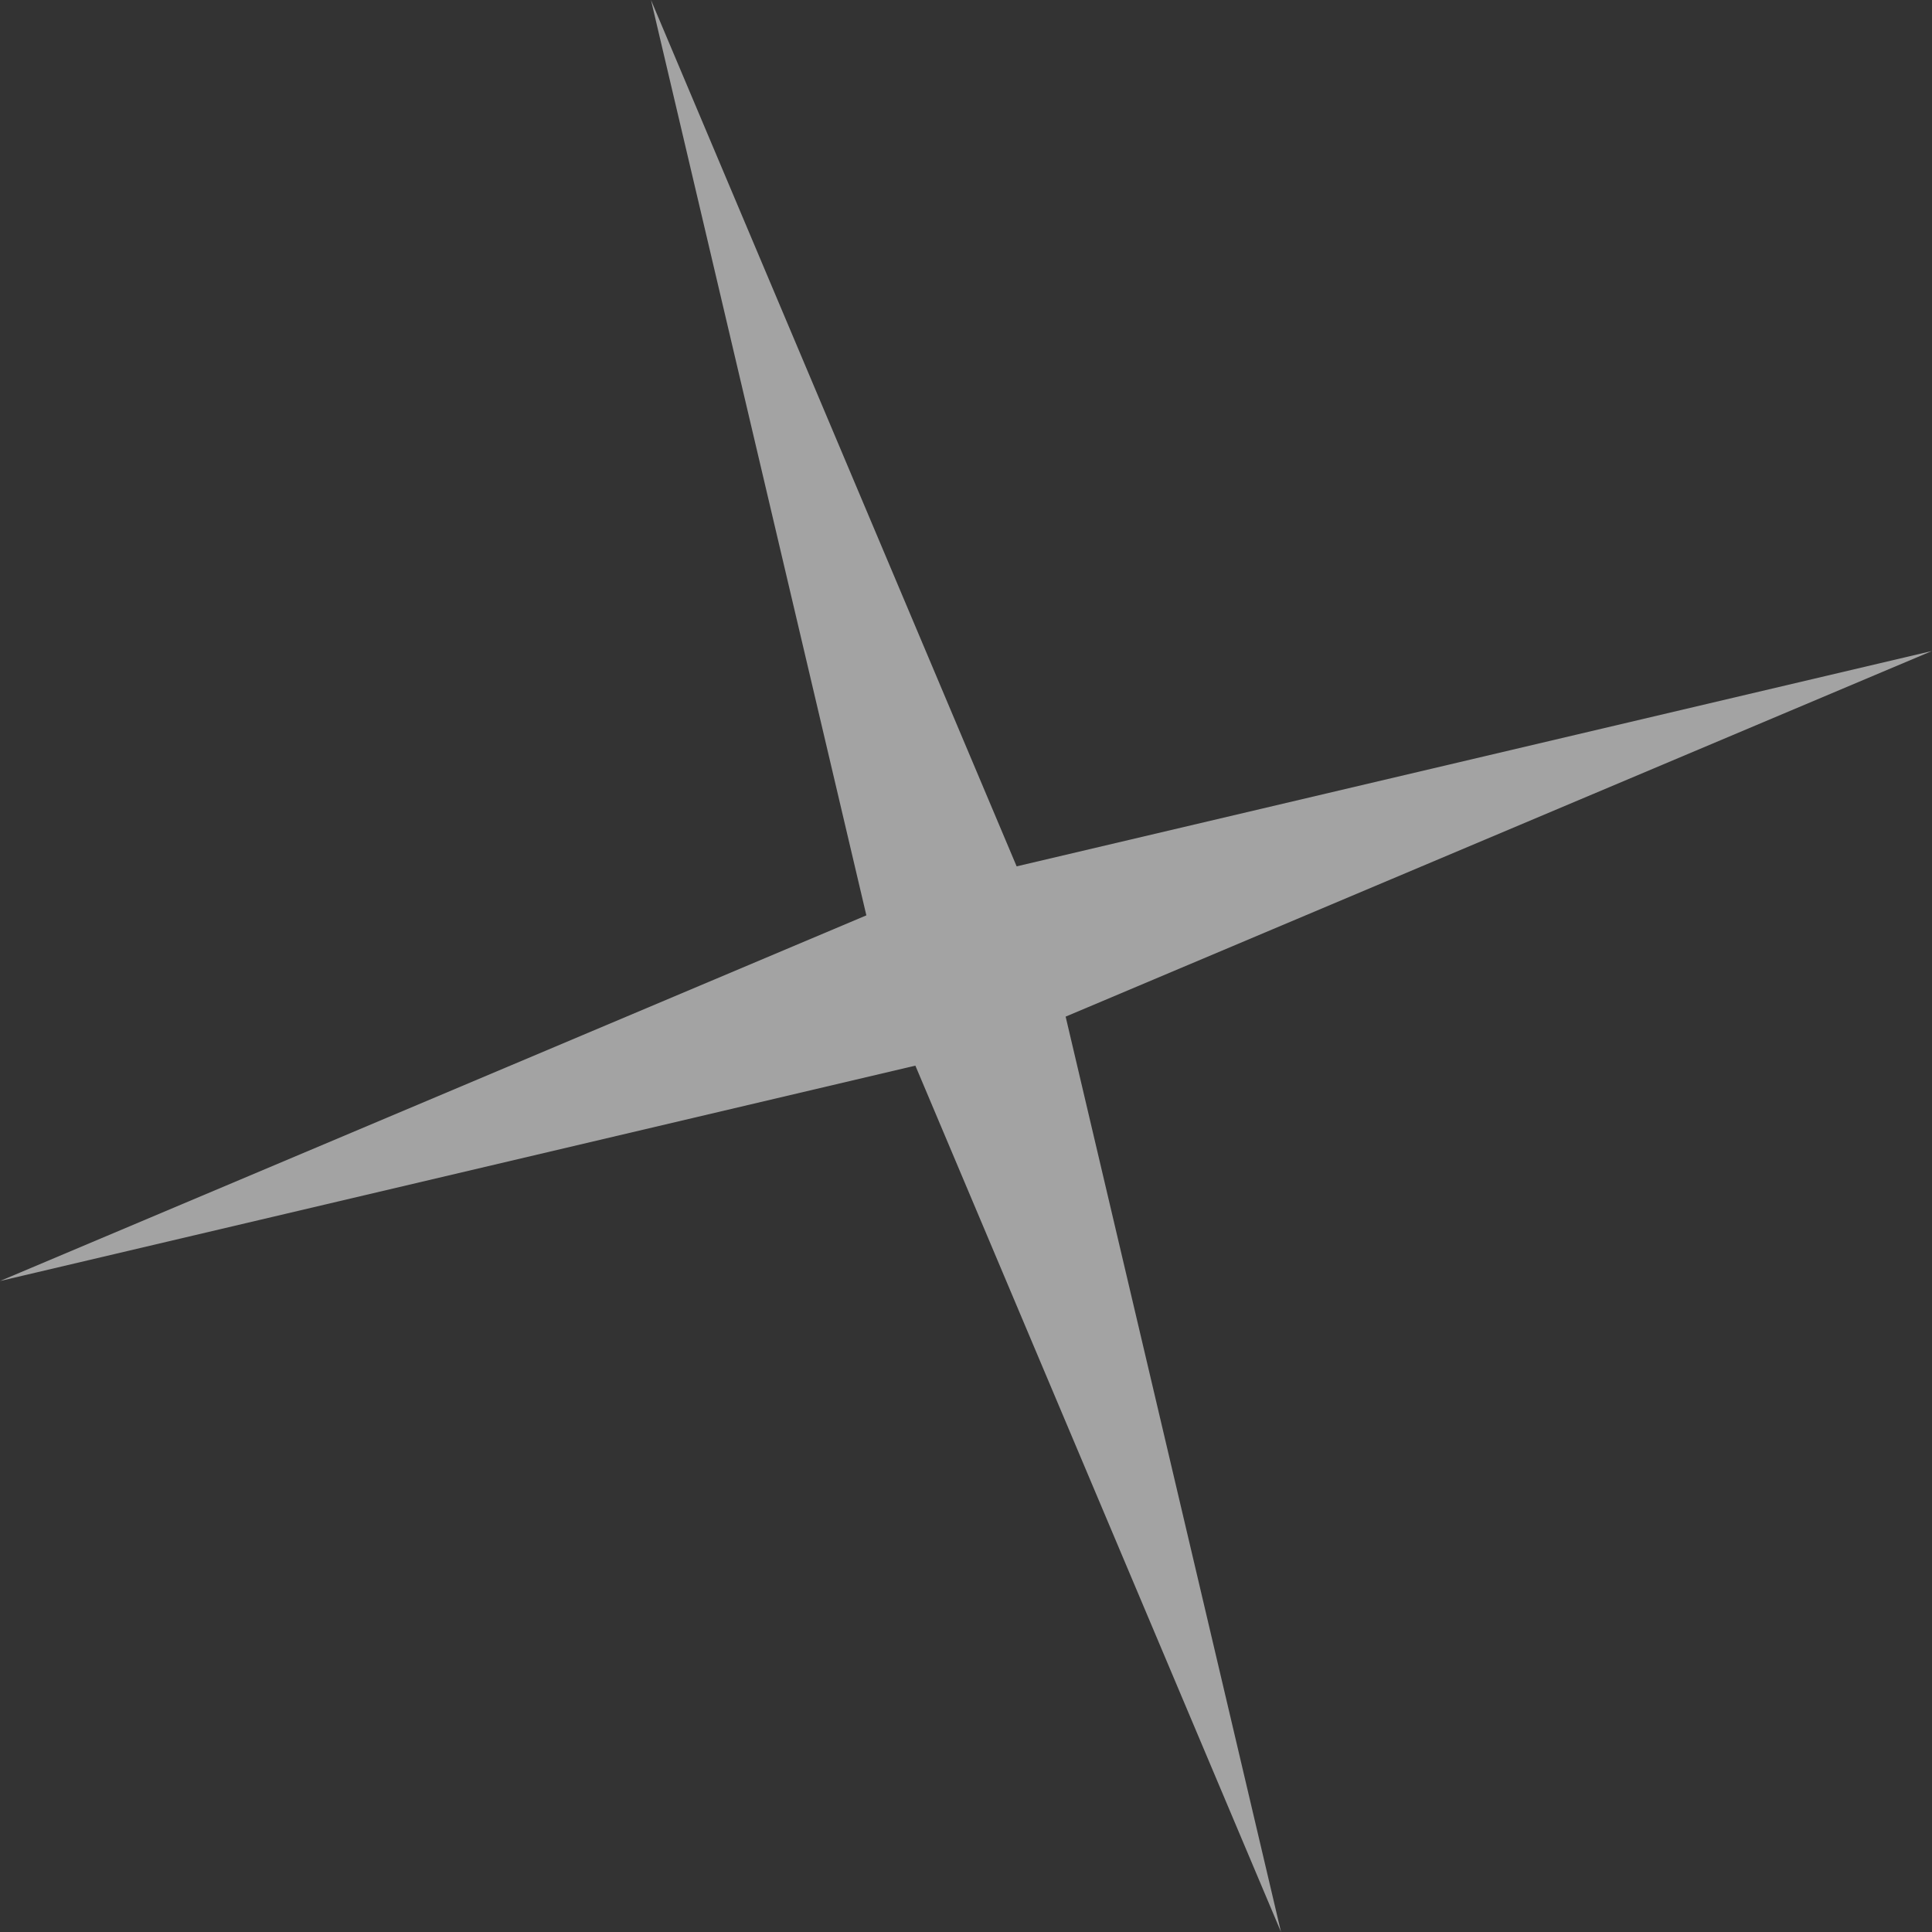 <?xml version="1.0" encoding="UTF-8"?> <svg xmlns="http://www.w3.org/2000/svg" width="328" height="328" viewBox="0 0 328 328" fill="none"><rect x="0" y="0" width="328" height="328" fill="#333333" stroke="none"/> <path d="M2.59166e-05 217.48L147.084 155.403L110.519 -0.001L172.597 147.083L328 110.518L180.916 172.595L217.481 327.999L155.404 180.915L2.59166e-05 217.48Z" fill="white" fill-opacity="0.55"></path> </svg> 